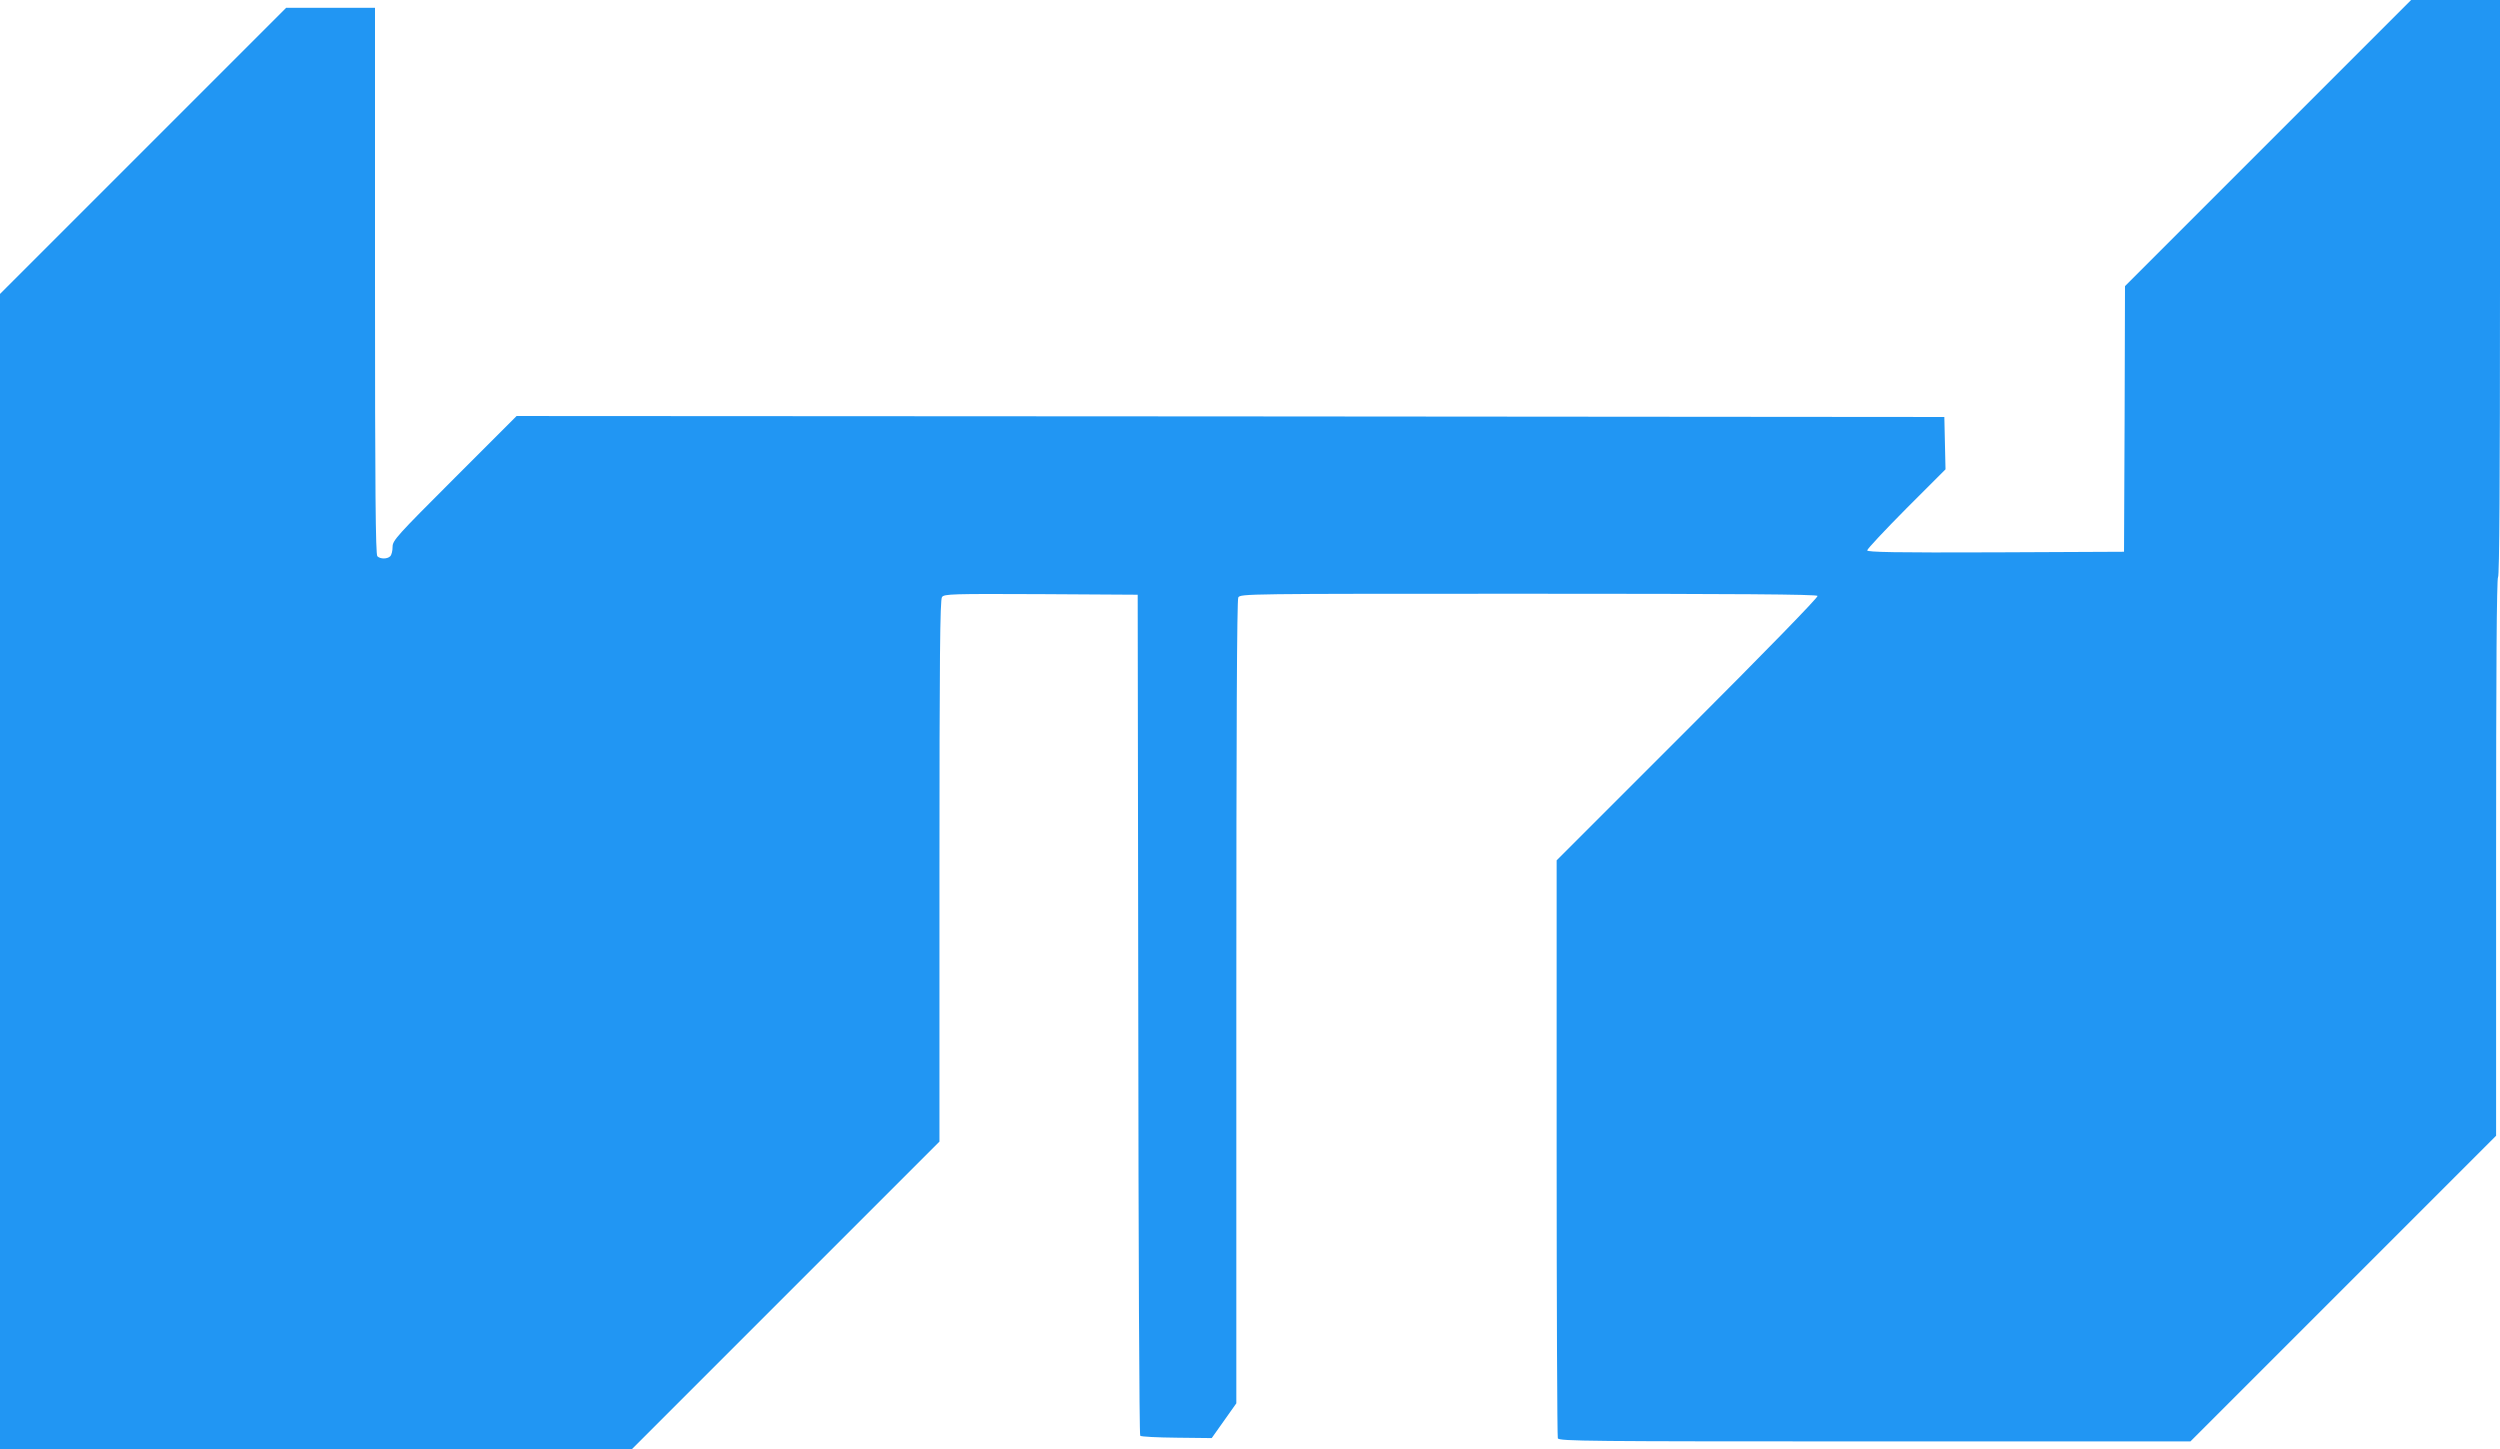 <?xml version="1.0" standalone="no"?>
<!DOCTYPE svg PUBLIC "-//W3C//DTD SVG 20010904//EN"
 "http://www.w3.org/TR/2001/REC-SVG-20010904/DTD/svg10.dtd">
<svg version="1.0" xmlns="http://www.w3.org/2000/svg"
 width="1280pt" height="742pt" viewBox="0 0 1280 742"
 preserveAspectRatio="xMidYMid meet">
<g transform="translate(0,742) scale(0.1,-0.1)"
fill="#2196f3" stroke="none">
<path d="M11613 6688 l-733 -733 -2 -680 -3 -680 -657 -3 c-514 -2 -658 1
-658 10 0 7 90 103 200 214 l201 201 -3 134 -3 134 -3655 3 -3655 2 -317 -317
c-298 -298 -318 -320 -318 -353 0 -20 -5 -41 -12 -48 -15 -15 -51 -15 -66 0
-9 9 -12 336 -12 1410 l0 1398 -227 0 -228 0 -732 -732 -733 -733 0 -2957 0
-2958 1618 0 1617 0 788 788 787 787 0 1386 c0 1092 3 1389 13 1402 11 16 51
17 507 15 l495 -3 3 -2150 c1 -1182 5 -2152 10 -2156 4 -5 88 -9 187 -10 l179
-2 63 89 63 89 0 2053 c0 1396 3 2060 10 2073 11 19 38 19 1485 19 1071 0
1476 -3 1481 -11 4 -7 -269 -287 -665 -683 l-671 -671 0 -1472 c0 -809 3
-1478 6 -1487 6 -15 158 -16 1622 -16 l1617 0 782 782 783 783 0 1427 c0 940
3 1429 10 1433 7 4 10 508 10 1481 l0 1474 -228 0 -227 0 -732 -732z"/>
</g>
</svg>
